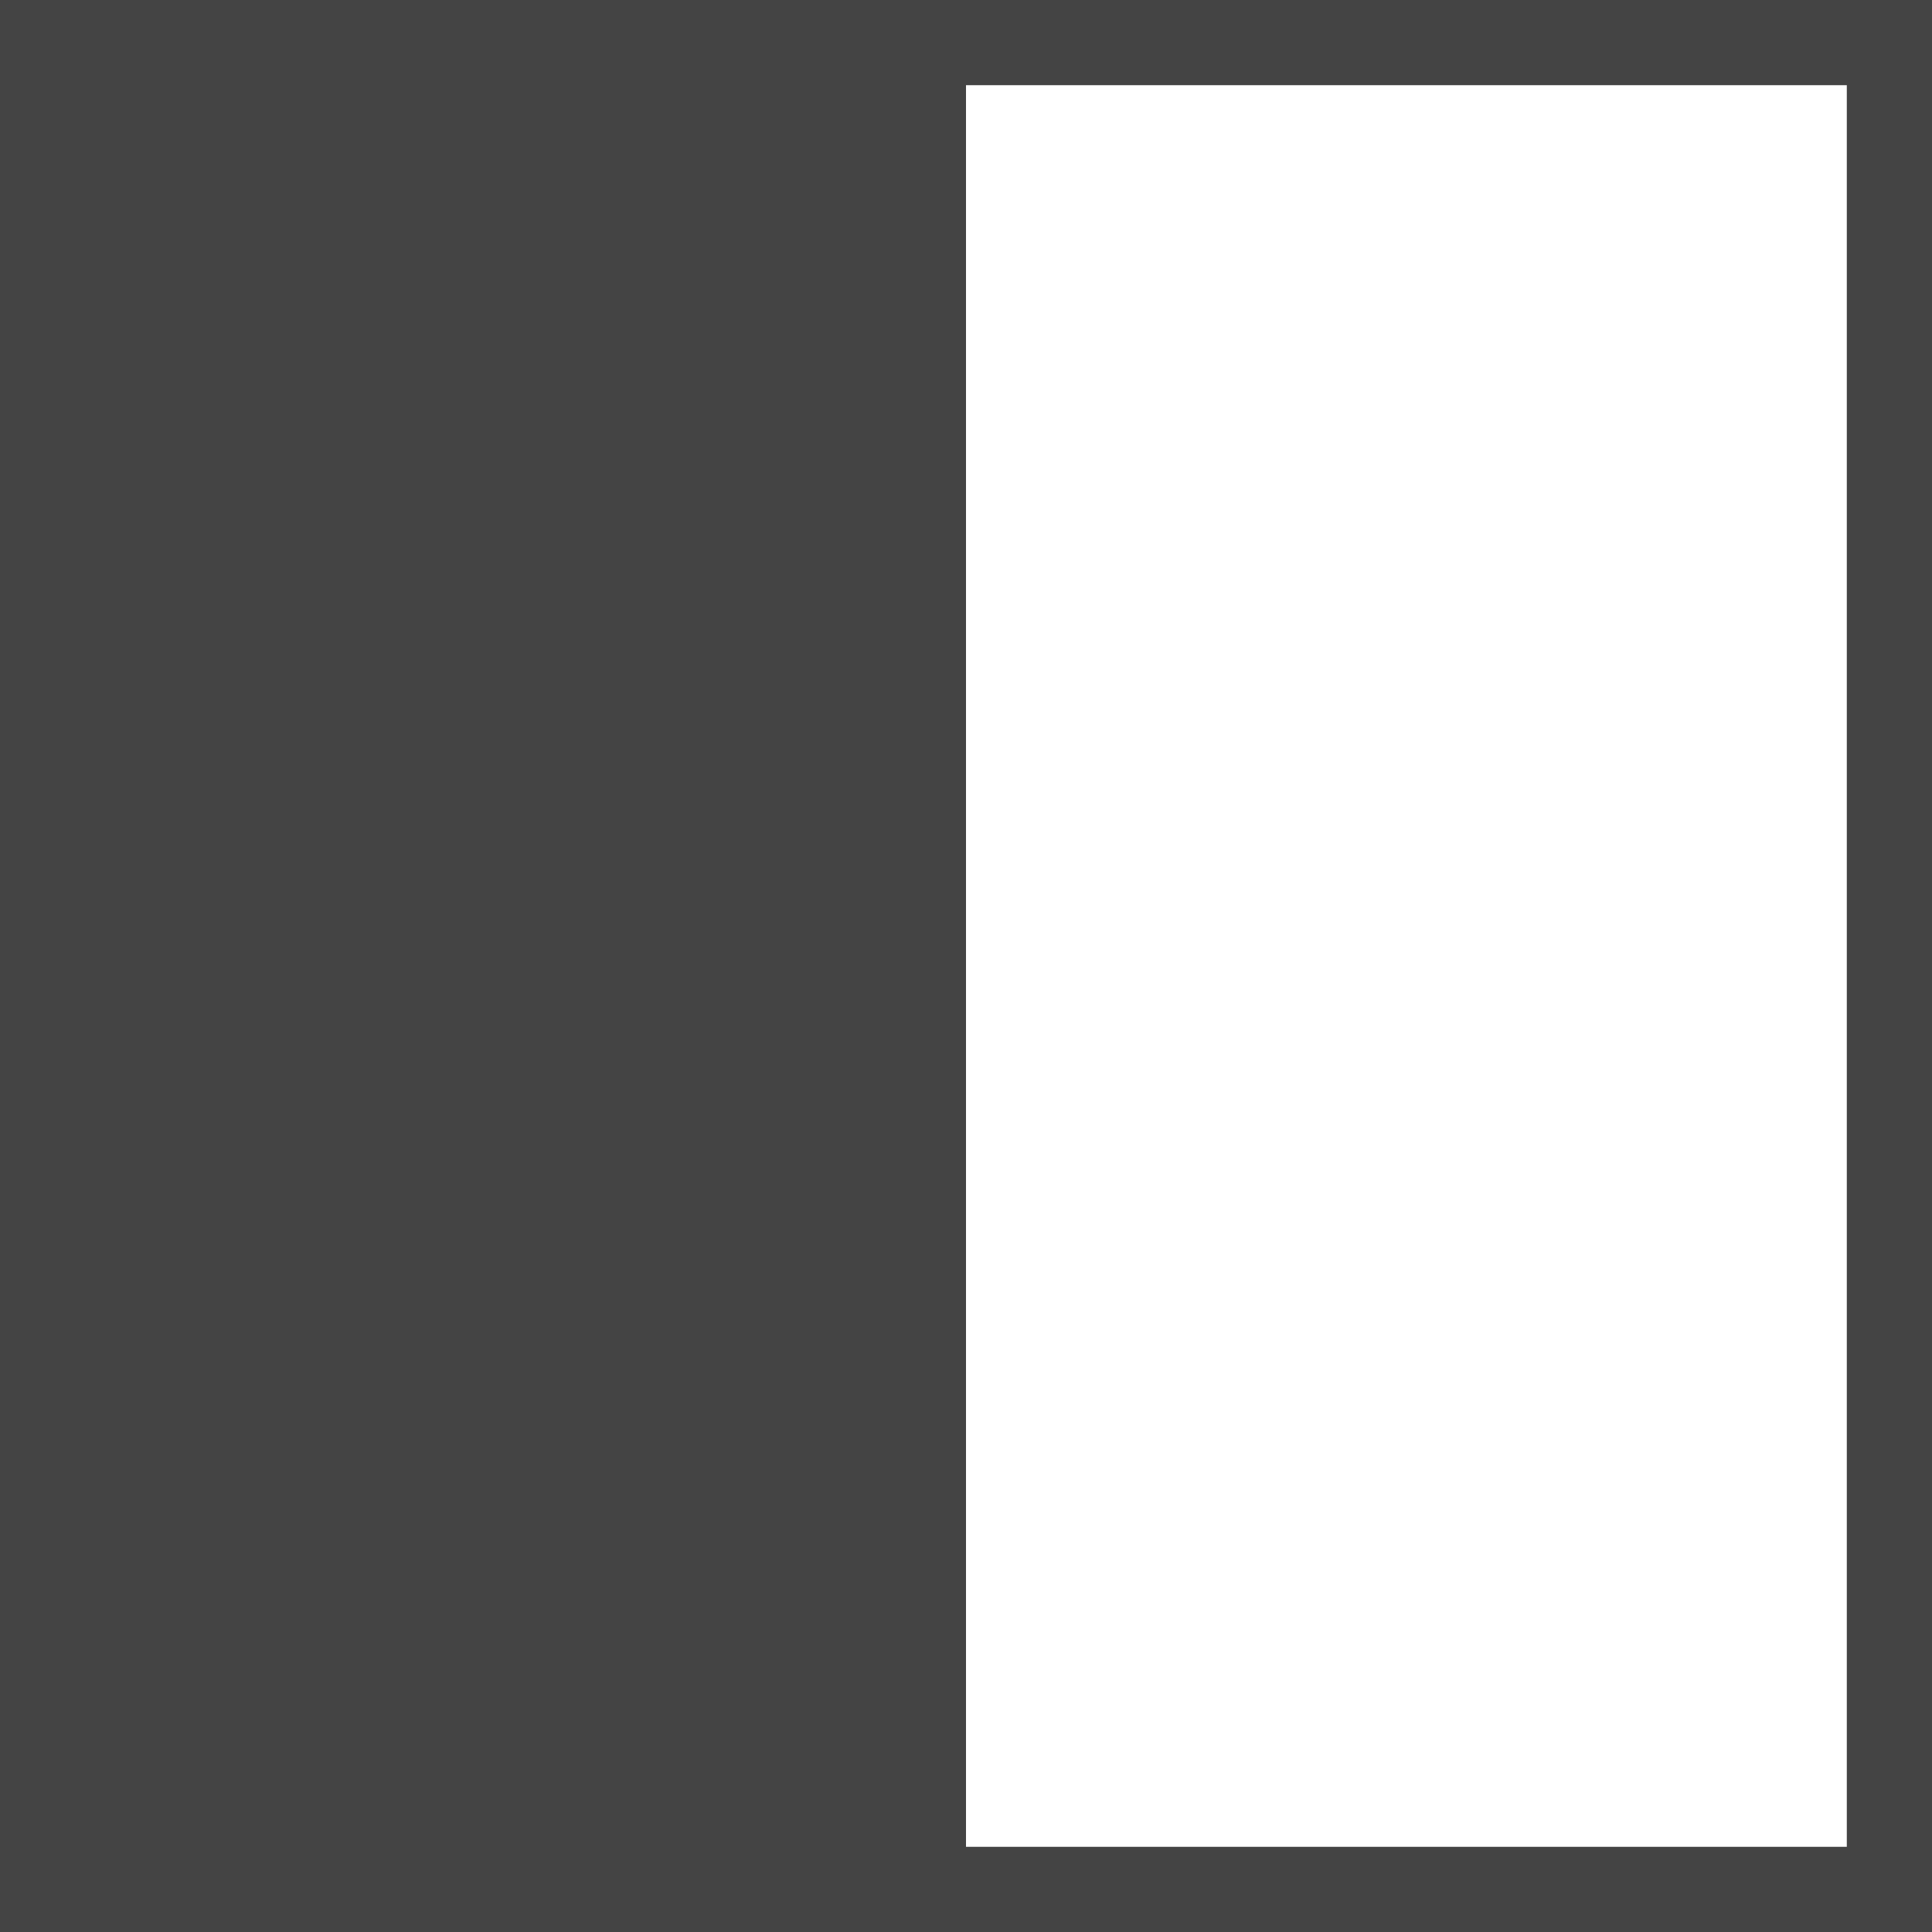 <?xml version="1.0" encoding="utf-8"?>
<!-- Generator: Adobe Illustrator 16.0.0, SVG Export Plug-In . SVG Version: 6.00 Build 0)  -->
<!DOCTYPE svg PUBLIC "-//W3C//DTD SVG 1.1//EN" "http://www.w3.org/Graphics/SVG/1.1/DTD/svg11.dtd">
<svg version="1.1" id="Layer_1" xmlns="http://www.w3.org/2000/svg" xmlns:xlink="http://www.w3.org/1999/xlink" x="0px" y="0px"
	 width="45.354px" height="45.354px" viewBox="0 0 45.354 45.354" enable-background="new 0 0 45.354 45.354" xml:space="preserve">
<g>
	<g>
		<defs>
			<rect id="SVGID_1_" width="45.354" height="45.354"/>
		</defs>
		<clipPath id="SVGID_2_">
			<use xlink:href="#SVGID_1_"  overflow="visible"/>
		</clipPath>
		
			<rect x="1" y="1" clip-path="url(#SVGID_2_)" fill="none" stroke="#444444" stroke-width="2" stroke-miterlimit="10" width="43.354" height="43.354"/>
	</g>
	<rect x="1" y="1" fill="#444444" width="20.677" height="43.354"/>
	<g>
		<defs>
			<rect id="SVGID_3_" width="45.354" height="45.354"/>
		</defs>
		<clipPath id="SVGID_4_">
			<use xlink:href="#SVGID_3_"  overflow="visible"/>
		</clipPath>
		
			<rect x="1" y="1" clip-path="url(#SVGID_4_)" fill="none" stroke="#444444" stroke-width="2" stroke-miterlimit="10" width="20.677" height="43.354"/>
	</g>
</g>
</svg>
